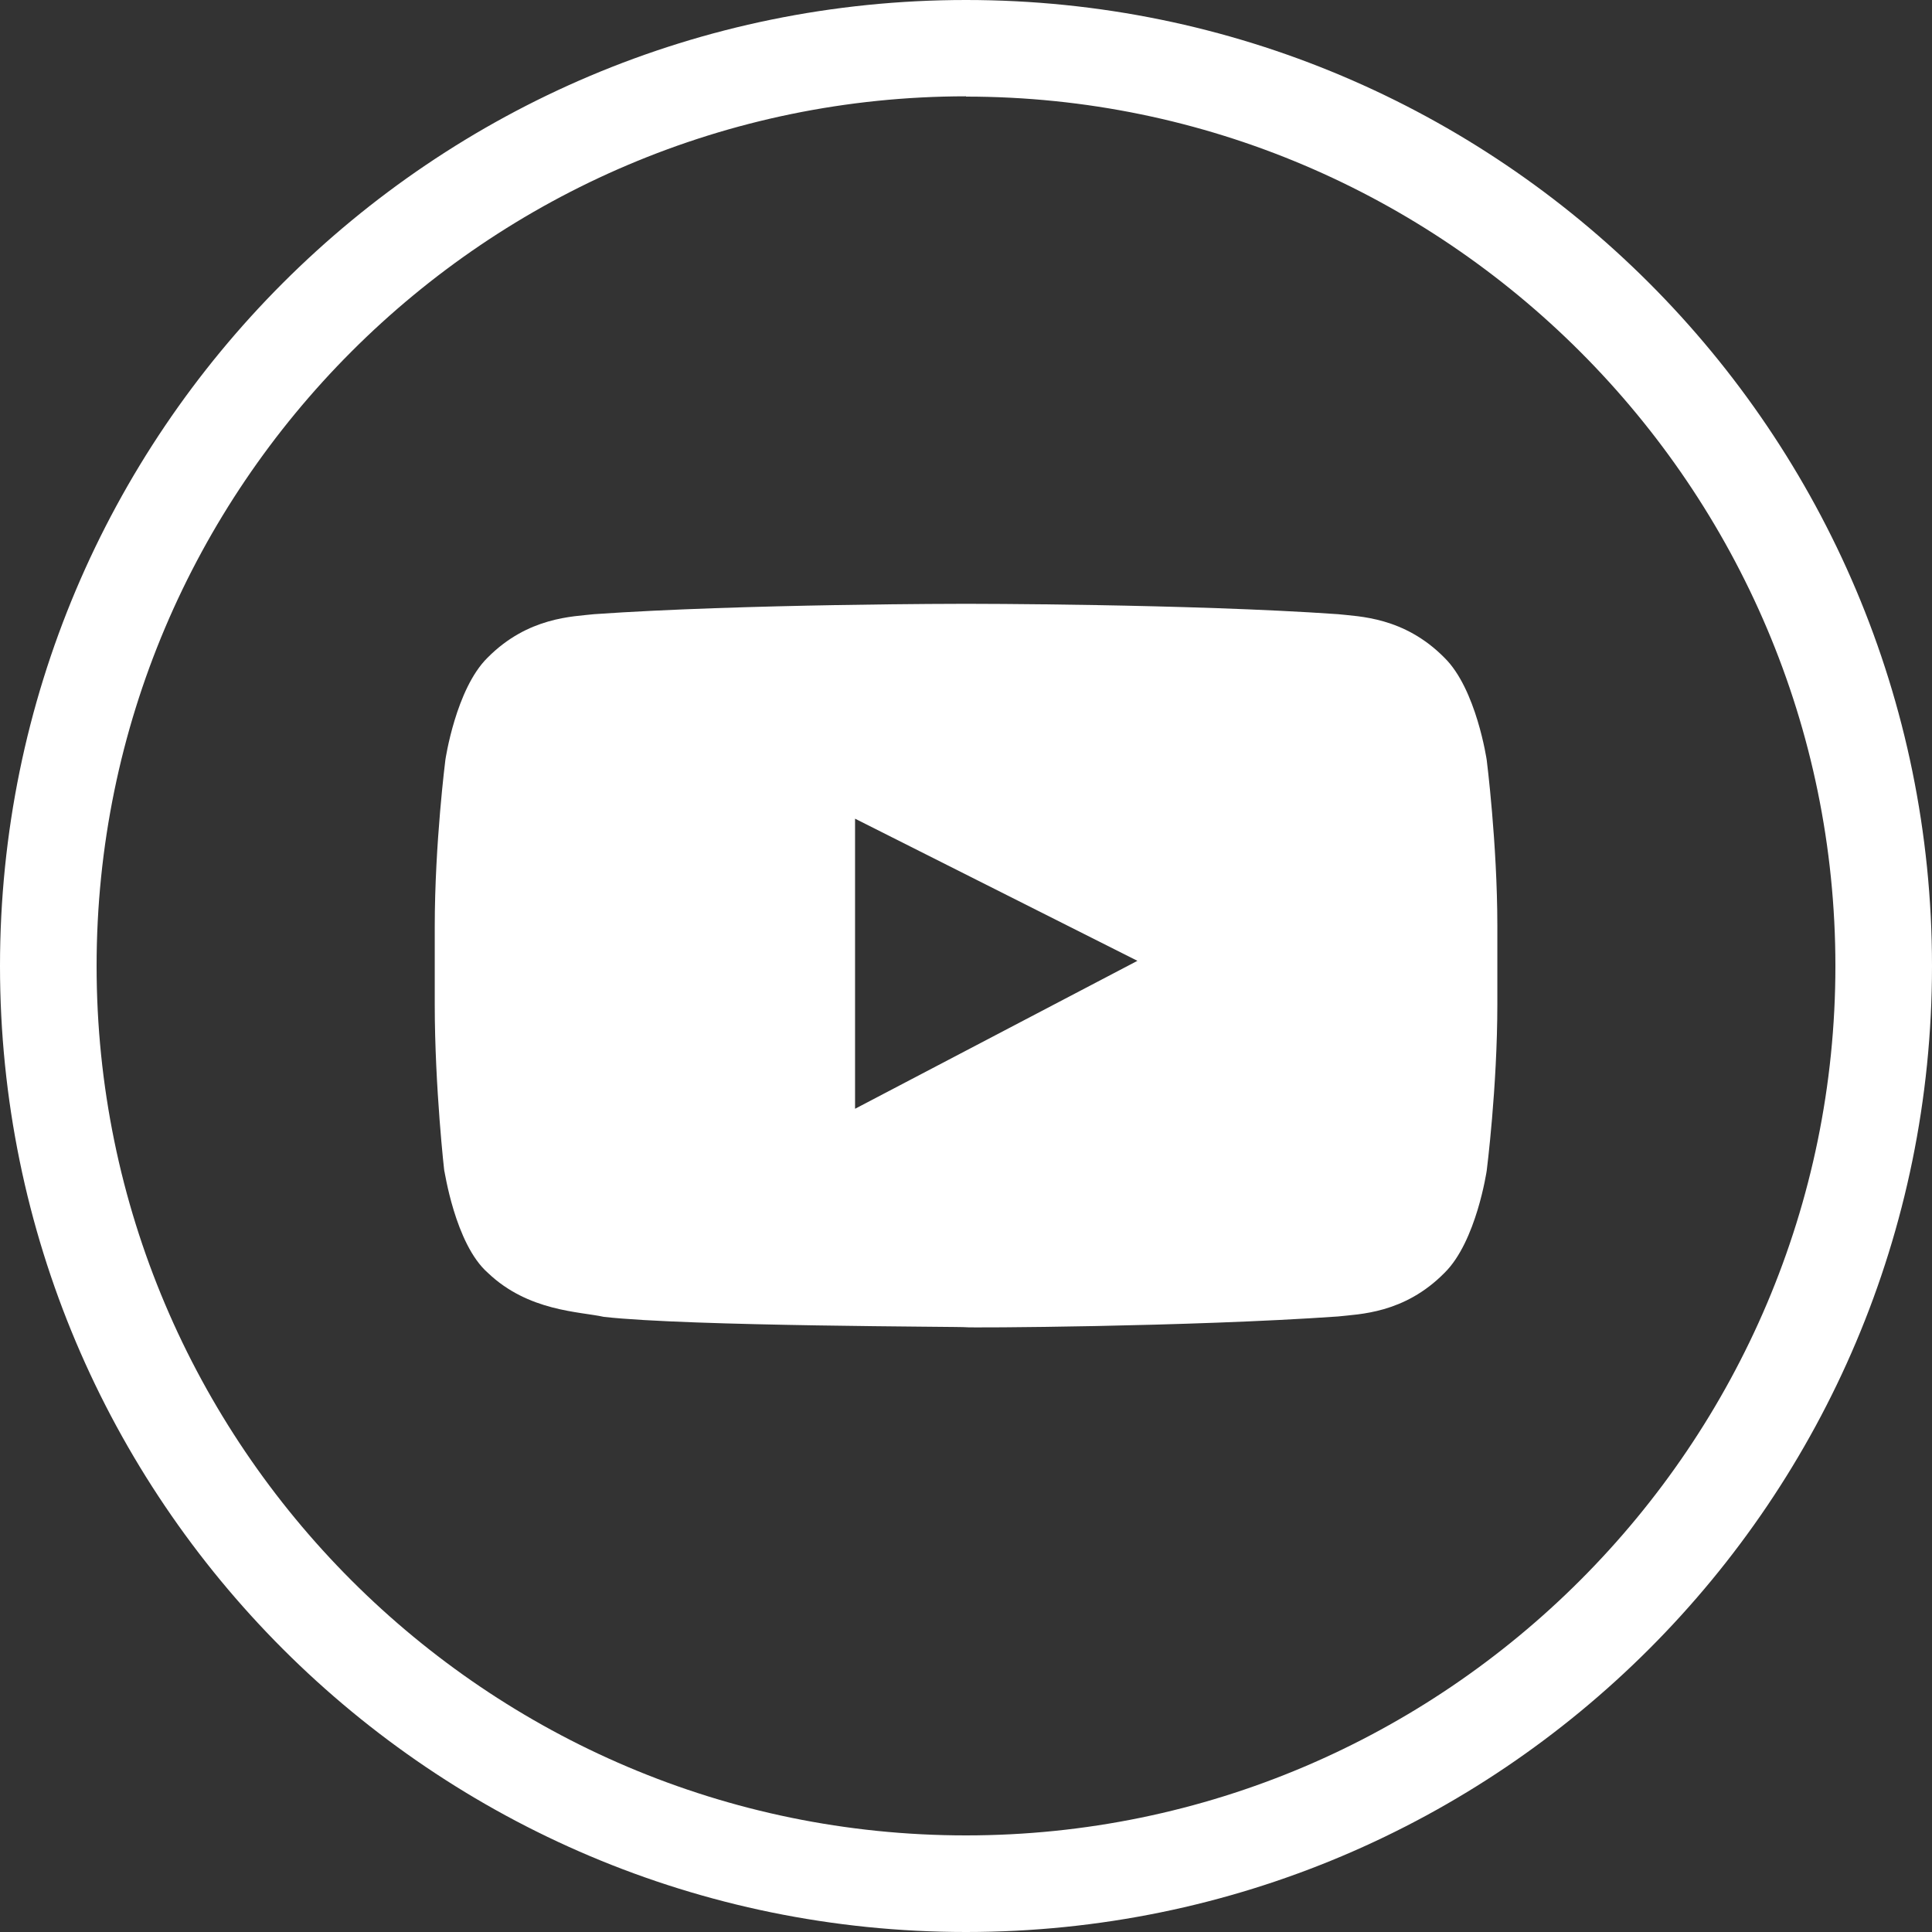<svg xmlns="http://www.w3.org/2000/svg" xmlns:xlink="http://www.w3.org/1999/xlink" version="1.1" x="0px" y="0px" width="40px" height="40px" viewBox="-484.615 188.206 40 40" enable-background="new -484.615 188.206 40 40" xml:space="preserve">
<rect x="-484.615" y="188.206" width="40" height="40" fill="#333333" stroke="none"/>
<g>
	<g>
		<path fill="#FFFFFF" d="M-464.615 190.206c9.925 0 18 8.1 18 18s-8.075 18-18 18s-18-8.075-18-18 S-474.54 190.206-464.615 190.2 M-464.615 188.206c-11.046 0-20 8.954-20 20s8.954 20 20 20s20-8.954 20-20 S-453.569 188.206-464.615 188.206L-464.615 188.206z"/>
	</g>
</g>
<g id="triangle" opacity="0">
	<rect x="-469.5" y="204" fill="#FFFFFF" width="10.5" height="8.1"/>
</g>
<g id="tv">
	<g>
		<g>
			<path fill="#FFFFFF" d="M-453.834 203.942c0 0-0.215-1.47-0.874-2.117c-0.837-0.849-1.774-0.854-2.205-0.903 c-3.078-0.215-7.696-0.215-7.696-0.215h-0.01c0 0-4.618 0-7.696 0.215c-0.431 0.05-1.368 0.055-2.205 0.9 c-0.659 0.647-0.874 2.117-0.874 2.117s-0.22 1.726-0.22 3.451v1.618c0 1.7 0.2 3.5 0.2 3.451s0.215 1.5 0.9 2.1 c0.837 0.8 1.9 0.8 2.4 0.911c1.761 0.2 7.5 0.2 7.5 0.215s4.623-0.007 7.701-0.223 c0.431-0.05 1.368-0.054 2.205-0.903c0.659-0.647 0.874-2.117 0.874-2.117s0.22-1.726 0.22-3.451v-1.618 C-453.615 205.668-453.834 203.942-453.834 203.942z M-466.912 211.162v-6.006l5.846 2.943L-466.912 211.162z"/>
		</g>
	</g>
</g>
</svg>